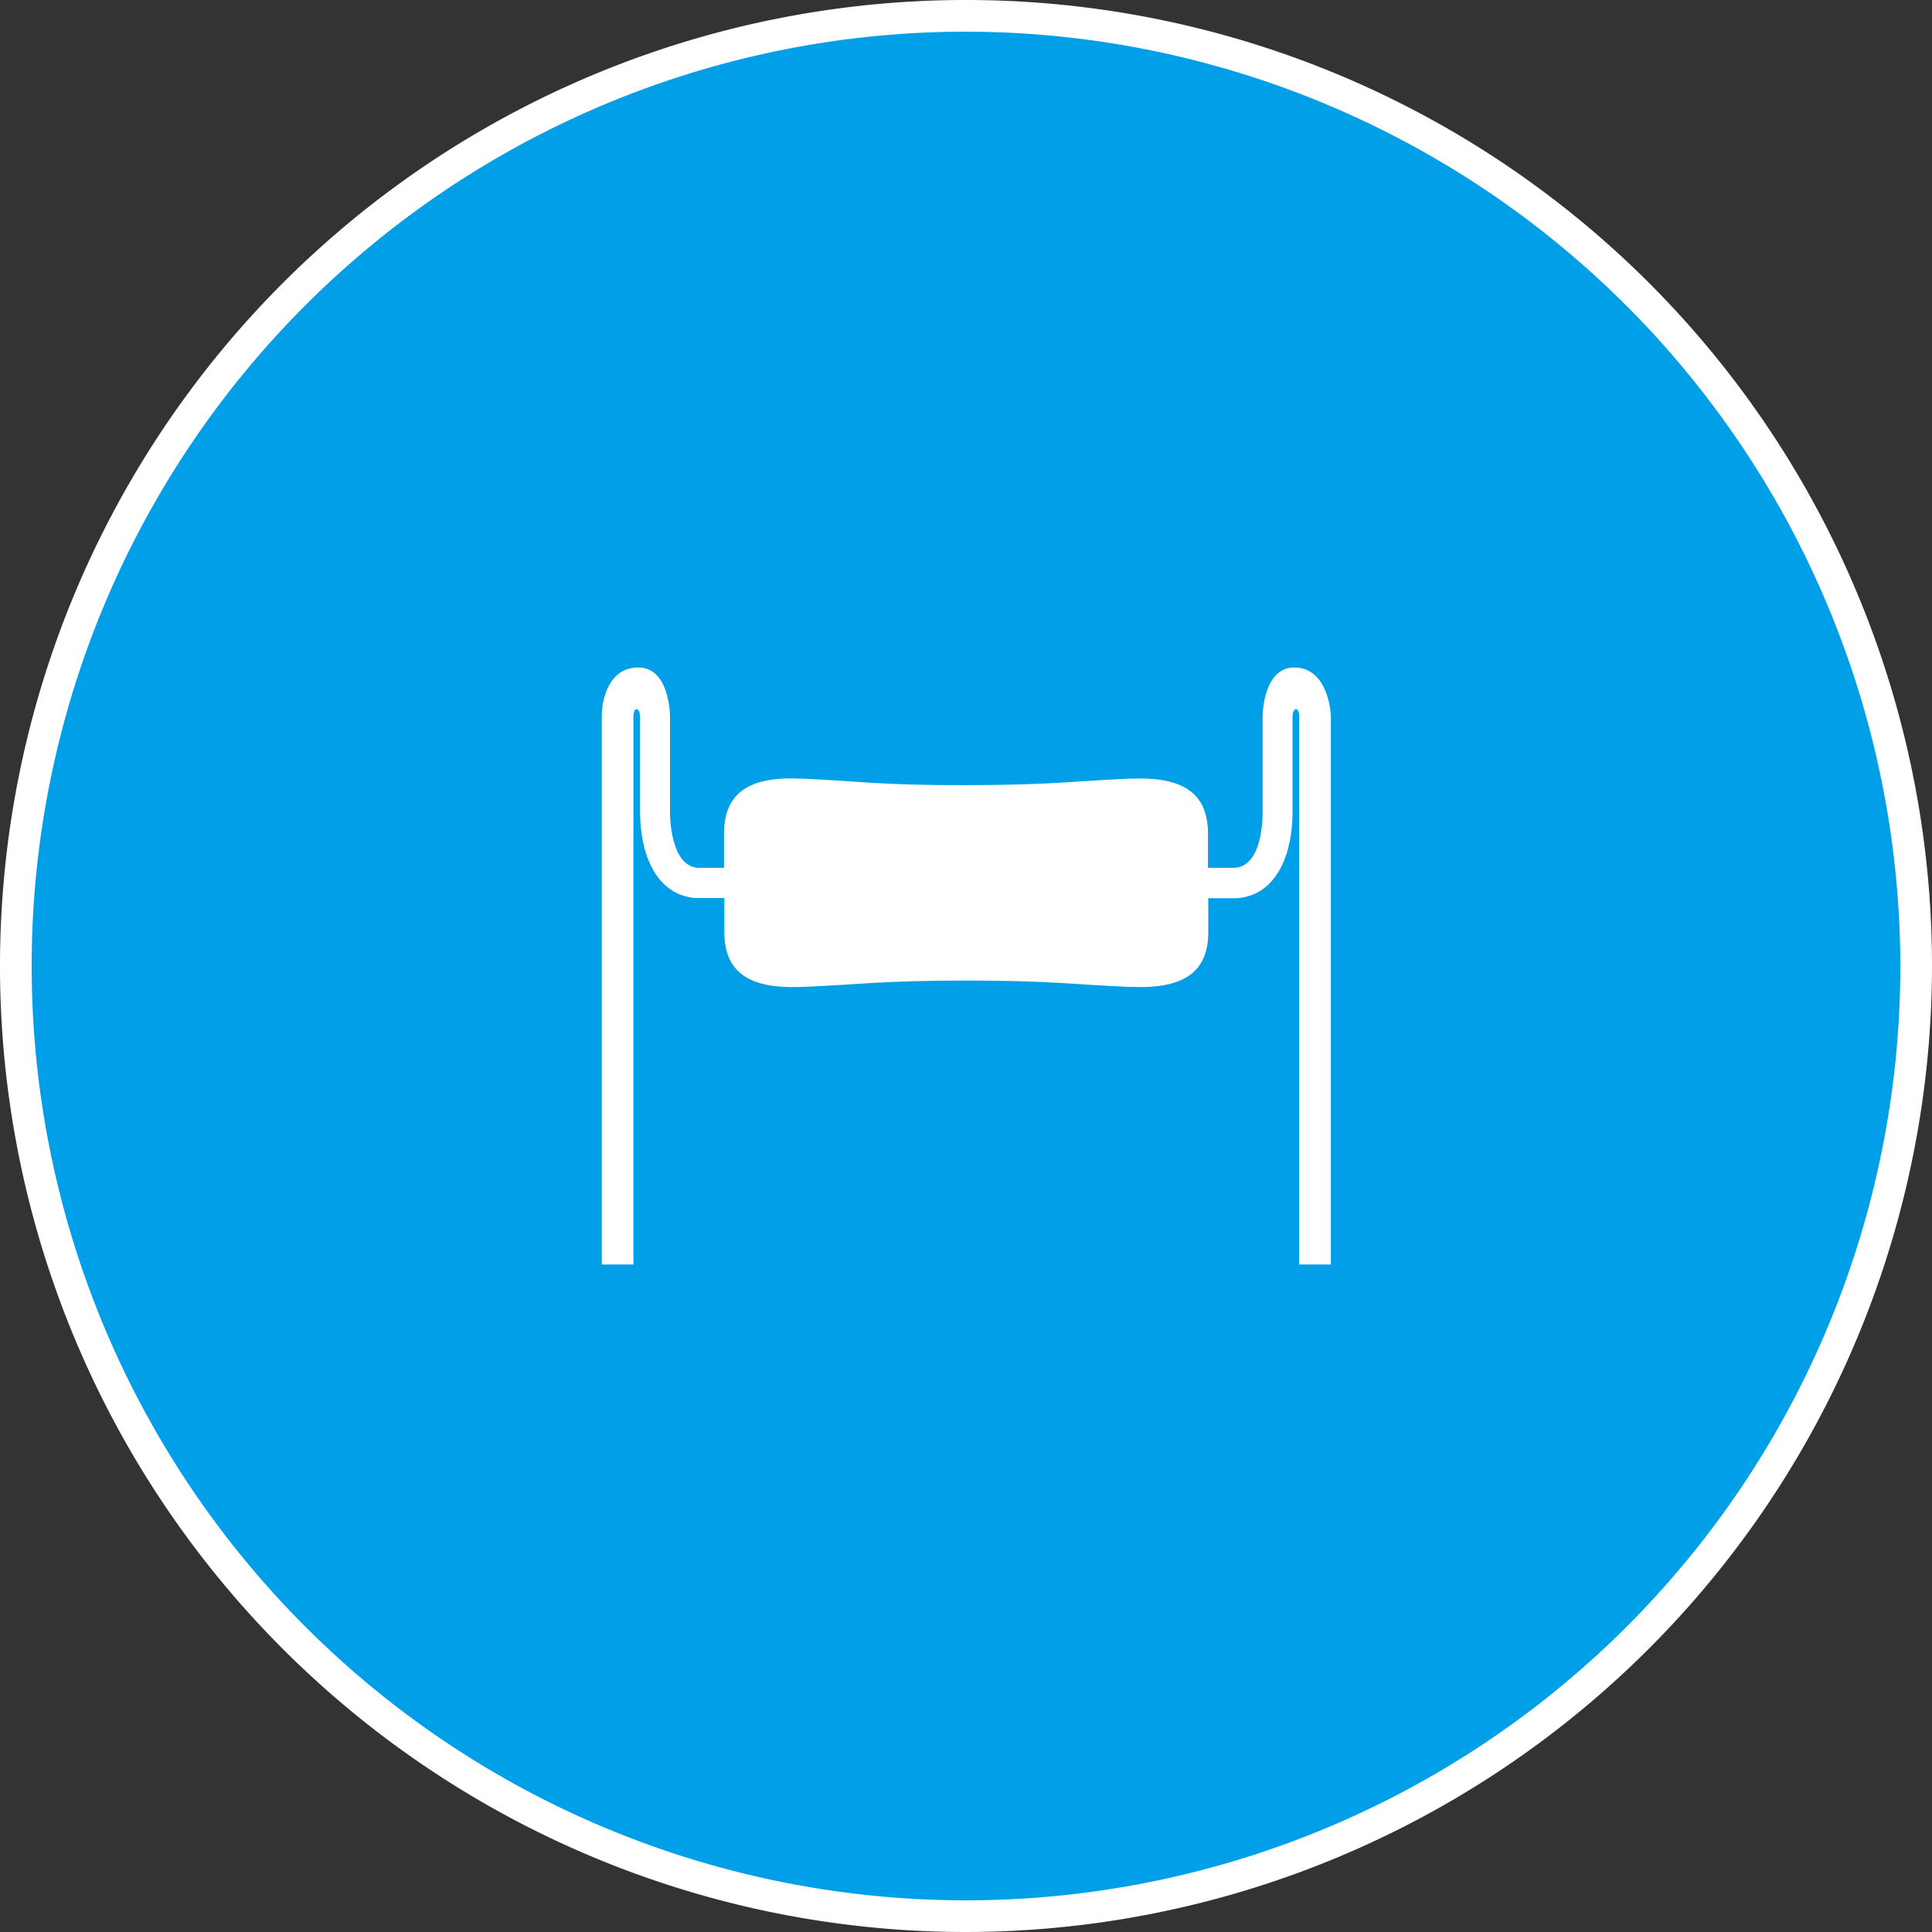 <svg id="レイヤー_1" data-name="レイヤー 1" xmlns="http://www.w3.org/2000/svg" viewBox="0 0 122 122"><rect x="0" y="0" width="122" height="122" fill="#333333" stroke="none"/><defs><style>.cls-1{fill:#009fe8;}.cls-2{fill:#fff;}</style></defs><circle class="cls-1" cx="61" cy="61" r="60"/><path class="cls-2" d="M61,122a61,61,0,1,1,61-61A61.06,61.06,0,0,1,61,122ZM61,2a59,59,0,1,0,59,59A59.07,59.07,0,0,0,61,2Z" transform="translate(0 0)"/><path class="cls-2" d="M81.73,42.15c-2,0-2,3.09-2,3.09V51.3c0,.34,0,3.36-1.74,3.5H76.28V52.65c0-2.33-1.28-3.62-4.79-3.48H71.3c-3.49.15-4.82.4-10.3.41s-6.81-.26-10.3-.41h-.19C47,49,45.72,50.32,45.72,52.65V54.8H44.05c-1.69-.14-1.74-3.16-1.74-3.5V45.24s0-3.09-2-3.09S38,44.43,38,45.17V79.85h2V45.26c0-.68.42-.58.42,0V51.3c0,2.48.92,5.21,3.51,5.41h1.81v2.13c0,2.33,1.28,3.62,4.79,3.48h.19c3.49-.14,4.82-.4,10.3-.4s6.81.26,10.3.4h.19c3.51.14,4.79-1.15,4.79-3.48V56.72h1.81c2.59-.2,3.51-2.93,3.51-5.41V45.24c0-.56.42-.66.42,0V79.85h2V45.17C84,44.43,83.63,42.15,81.73,42.15Z" transform="translate(0 0)"/></svg>